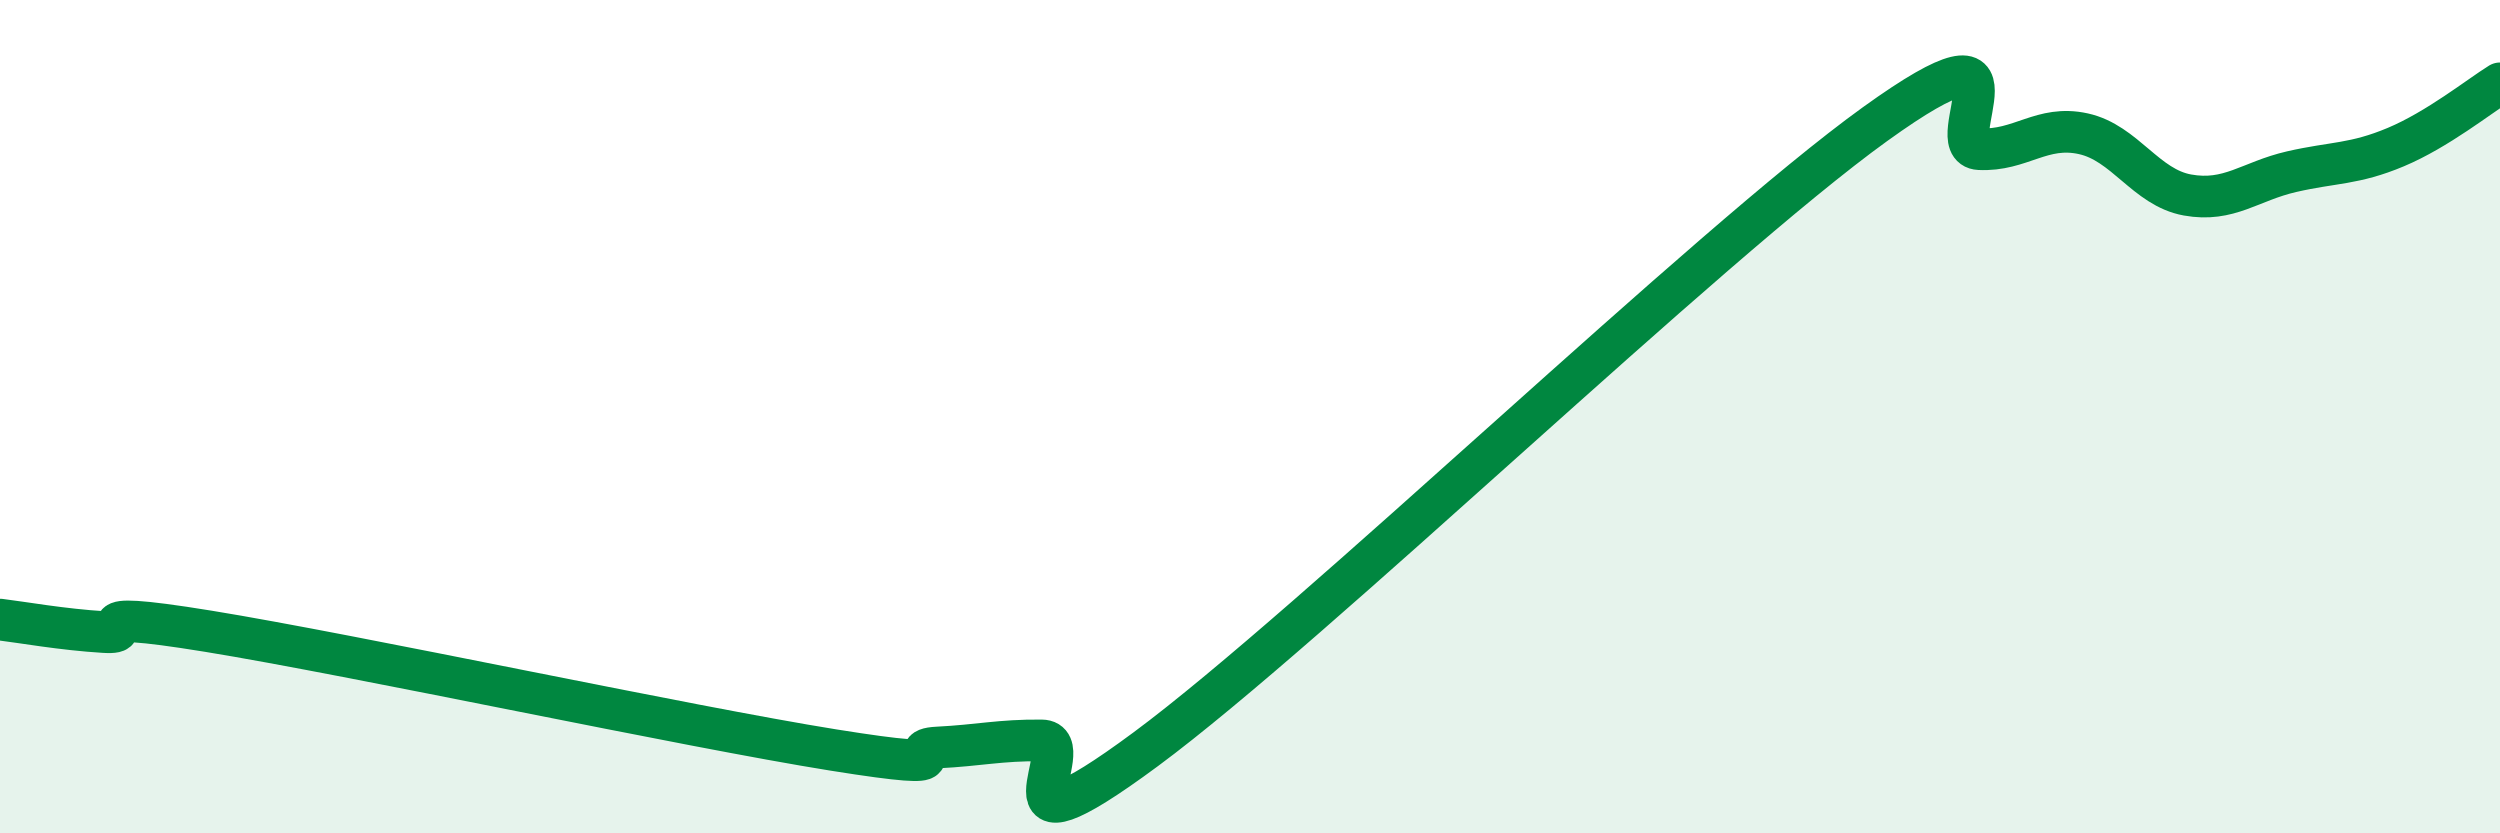 
    <svg width="60" height="20" viewBox="0 0 60 20" xmlns="http://www.w3.org/2000/svg">
      <path
        d="M 0,14.87 C 0.5,14.93 1.5,15.11 2.5,15.17 C 3.5,15.23 1.5,14.58 5,15.15 C 8.5,15.72 16.5,17.44 20,18 C 23.5,18.56 21.5,17.99 22.5,17.94 C 23.5,17.89 24,17.76 25,17.77 C 26,17.78 23.5,20.94 27.5,17.98 C 31.5,15.02 41,5.86 45,2.98 C 49,0.1 46.5,3.53 47.5,3.58 C 48.5,3.63 49,2.99 50,3.21 C 51,3.43 51.5,4.5 52.5,4.68 C 53.5,4.86 54,4.35 55,4.12 C 56,3.89 56.5,3.95 57.5,3.53 C 58.5,3.11 59.5,2.31 60,2L60 20L0 20Z"
        fill="#008740"
        opacity="0.1"
        stroke-linecap="round"
        stroke-linejoin="round"
      />
      <path
        d="M 0,14.87 C 0.5,14.93 1.5,15.11 2.5,15.17 C 3.5,15.23 1.5,14.58 5,15.15 C 8.5,15.72 16.5,17.44 20,18 C 23.5,18.56 21.5,17.99 22.5,17.94 C 23.5,17.89 24,17.76 25,17.77 C 26,17.78 23.5,20.94 27.5,17.98 C 31.5,15.02 41,5.86 45,2.98 C 49,0.1 46.5,3.53 47.5,3.58 C 48.5,3.63 49,2.99 50,3.21 C 51,3.43 51.5,4.5 52.5,4.68 C 53.5,4.86 54,4.35 55,4.12 C 56,3.89 56.5,3.95 57.5,3.53 C 58.5,3.11 59.5,2.31 60,2"
        stroke="#008740"
        stroke-width="1"
        fill="none"
        stroke-linecap="round"
        stroke-linejoin="round"
      />
    </svg>
  